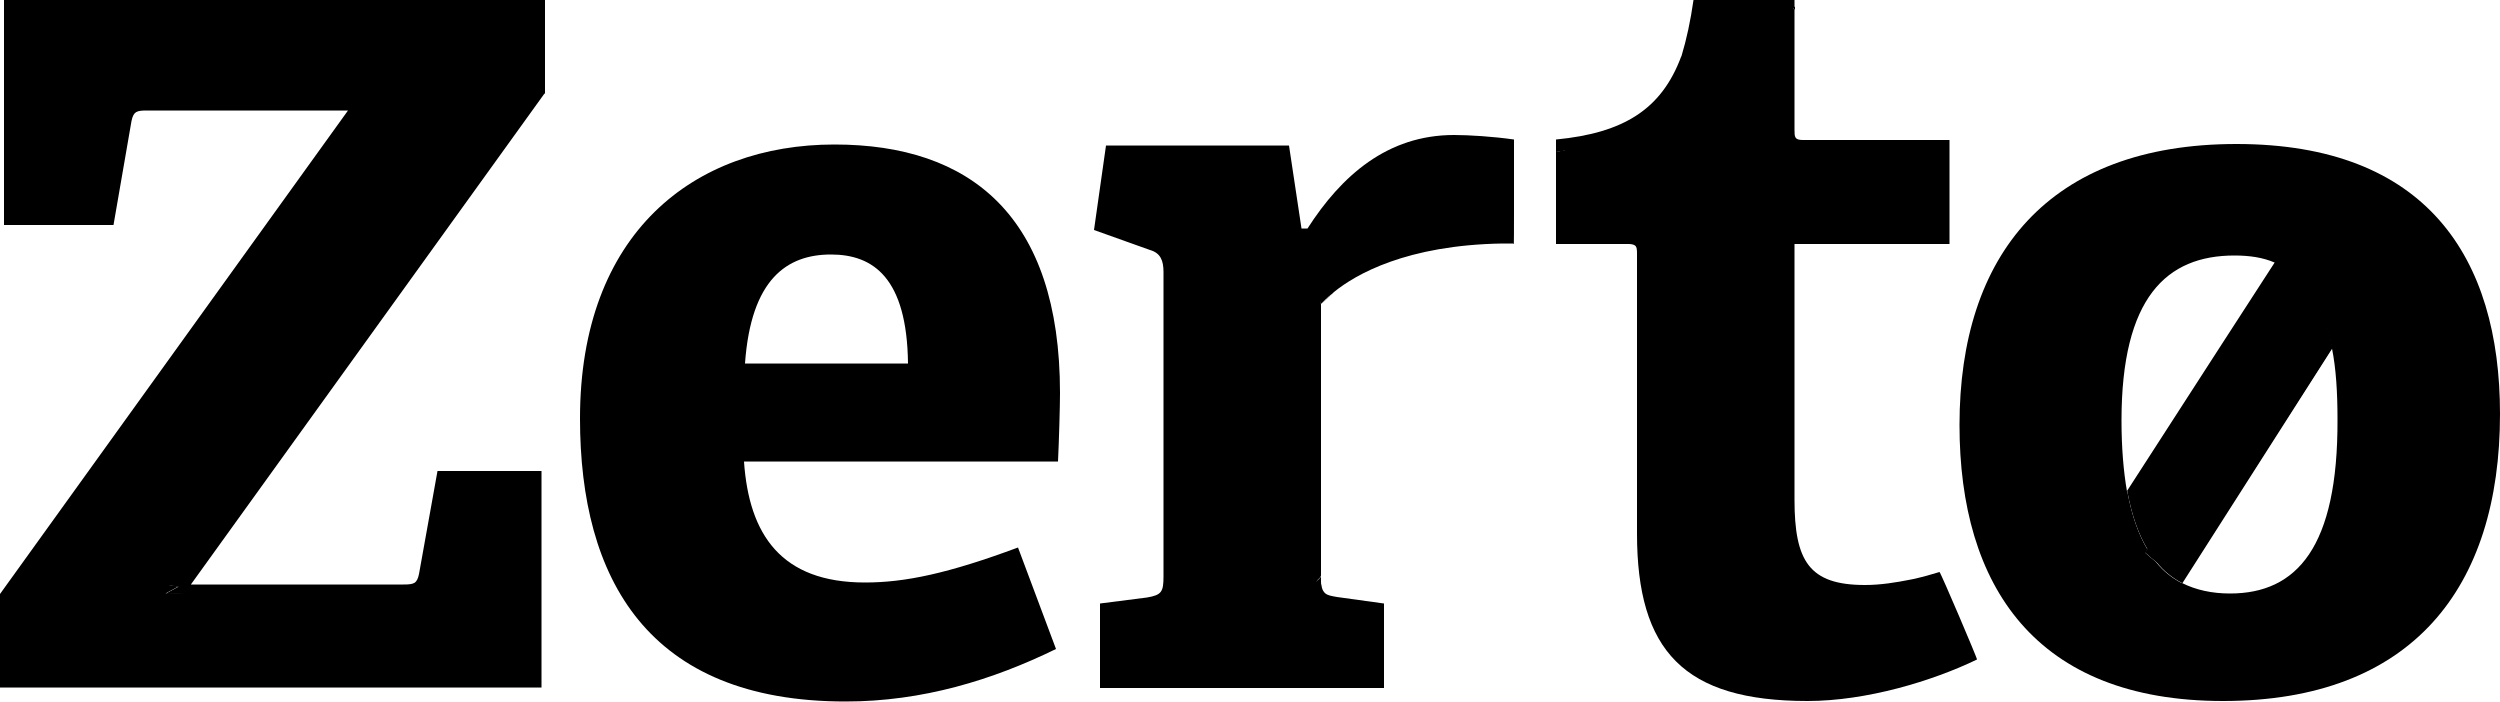 <?xml version="1.0" encoding="utf-8"?>
<svg xmlns="http://www.w3.org/2000/svg" xmlns:xlink="http://www.w3.org/1999/xlink" version="1.1" id="Layer_1" x="0px" y="0px" viewBox="0 0 500 140.3" style="enable-background:new 0 0 500 140.3;">
<style type="text/css">
	.st0{fill:none;}
</style>
<g>
	<g>
		<path d="M264.2,115.2L264.2,115.2c0,0.4,0,0.7,0,1.1C264.2,116,264.2,115.6,264.2,115.2z M263.5,116L263.5,116&#xA;			c0.3-0.3,0.5-0.5,0.6-0.7L263.5,116z"/>
	</g>
	<g>
		<path d="M264.1,60.6C264,60.6,264,60.6,264.1,60.6L264.1,60.6L264.1,60.6z"/>
	</g>
	<g>
		<path d="M264.1,60.6l0.1,0.3v-0.5C264.1,60.5,264.1,60.5,264.1,60.6z M264,60.5L264,60.5C264,60.6,264,60.6,264,60.5L264,60.5z&#xA;			 M263.5,115.9l-0.3,0.4c0.1-0.1,0.1-0.1,0.2-0.2c0,0,0,0,0.1-0.1L263.5,115.9c0.3-0.2,0.5-0.4,0.6-0.7c0,0,0,0,0,0s0,0,0,0&#xA;			c0,0,0,0,0,0L263.5,115.9z M246.8,125l0.3,0.1c0,0,0.1,0,0.1,0L246.8,125z"/>
	</g>
	<g>
		<path d="M302.8,42.7v6.1h-2.3c0.7,0,1.4,0,2.2,0C302.7,48.8,302.8,46.1,302.8,42.7z"/>
	</g>
	<g>
		<path d="M264.1,60.6C264,60.6,264,60.6,264.1,60.6L264.1,60.6L264.1,60.6z"/>
		<path d="M264.2,60.4v0.5l-0.1-0.3C264.1,60.5,264.1,60.5,264.2,60.4z"/>
		<path d="M266.6,58.7c-1.2,1-2,1.8-2.3,2.1C264.6,60.5,265.3,59.7,266.6,58.7z"/>
	</g>
	<g>
		<path d="M211.2,129.8c-12.7,6.2-26.7,10.5-42.1,10.5c-39.6,0-53.1-24.6-53.1-56.6c0-37.1,22.8-54.8,50.9-54.8&#xA;			c27.1,0,45.1,14.2,45.1,49.7c0,2.5-0.2,9.6-0.4,13.7h-62.8c1,14.6,7.4,24.2,24.2,24.2c8,0,16.6-1.8,30.6-7L211.2,129.8z&#xA;			 M181.6,72.7c-0.2-17.2-7-21.8-15.4-21.8c-8.8,0-16,4.9-17.2,21.8H181.6z"/>
		<path d="M290.8,27c-13.3,0-22.5,8.1-29.3,18.7h-1.2l-2.5-16.6h-36.6L218.8,46l11.2,4c2.1,0.6,2.7,2.1,2.7,4.4v60.9&#xA;			c0,3.1-0.4,3.7-3.3,4.2l-9.4,1.2v16.9h56.8v-16.9l-9.4-1.3c-1.1-0.2-1.8-0.3-2.3-0.7c-0.1-0.1-0.2-0.1-0.2-0.2&#xA;			c-0.3-0.3-0.5-0.7-0.6-1.4c-0.1-0.3-0.1-0.5-0.1-0.8c0-0.3,0-0.7,0-1c0,0,0,0,0,0c-0.1,0.2-0.3,0.4-0.6,0.7l-0.1,0.1&#xA;			c0,0,0,0-0.1,0.1c-0.1,0.1-0.1,0.1-0.2,0.2l0.3-0.4l0.6-0.7c0,0,0,0,0,0c0-0.1,0.1-0.1,0.1-0.2V60.9l-0.1-0.3c0,0,0,0,0,0v-0.1&#xA;			l0,0c0,0,0.1-0.1,0.1-0.2v0.5c0,0,0-0.1,0.1-0.1c0.3-0.3,1-1.1,2.3-2.1c0.1-0.1,0.1-0.1,0.2-0.2c4.3-3.5,14.5-9.4,33.7-9.7&#xA;			c0.7,0,1.4,0,2.2,0c0.1,0,0.1-2.7,0.1-6.1V27.9c0,0,0,0,0,0C298.6,27.3,293.8,27,290.8,27z M247.1,125.1l-0.3-0.1L247.1,125.1&#xA;			C247.2,125.1,247.1,125.1,247.1,125.1z"/>
	</g>
	<g>
		<path d="M305,46.5"/>
	</g>
	<g>
		<path d="M305,48.8"/>
	</g>
	<g>
		<path d="M264.2,60.4v0.5l-0.1-0.3C264.1,60.5,264.1,60.5,264.2,60.4z"/>
	</g>
	<g>
		<polygon points="316.7,48.8 316.7,48.8 313,48.8 313,48.8"/>
	</g>
	<g>
		<path d="M429.5,109.8l-0.4,0.7l2.1,1.8C430.6,111.5,430,110.7,429.5,109.8z M466.4,69.6L466.4,69.6L466.4,69.6L466.4,69.6z"/>
		<path d="M447.3,28.8c-37.6,0-55.4,22.2-55.4,56.2c0,32.2,15.2,55.2,52.7,55.2c37.8,0,55.4-22.6,55.4-57.4&#xA;			C500,51.4,485.2,28.8,447.3,28.8z M446,118.7c-3.6,0-6.8-0.7-9.6-2.1c0,0-0.1,0-0.1,0l0,0c-1.9-1-3.7-2.4-5.1-4.2l-2.1-1.8&#xA;			l0.4-0.7c-1.8-3-3.1-6.7-4-11.4c0-0.1,0-0.1-0.1-0.2v0c-0.7-4-1.1-8.8-1.1-14.2c0-24.6,9-33,22.6-33c3,0,5.7,0.4,8,1.4&#xA;			c0,0,0.1,0,0.1,0.1c2.9,1.2,5.4,3.1,7.3,6c1.9,2.8,3.2,6.5,4.1,11.1h0l0,0v0c0.8,4,1.1,8.7,1.1,14.2&#xA;			C467.6,109.4,459.4,118.7,446,118.7z"/>
	</g>
	<g>
		<path d="M358.7,1.6C358.9,1.8,359,2,359,2V1.3C359,1.3,358.9,1.4,358.7,1.6z"/>
	</g>
	<g>
		<path d="M312.6,30.1c0.1,0,0.2,0,0.4,0v0C312.8,30.1,312.7,30.1,312.6,30.1z M311.3,30.3c0.3,0,0.6-0.1,0.9-0.1&#xA;			C311.9,30.2,311.6,30.3,311.3,30.3L311.3,30.3z"/>
		<path d="M387.9,114.4c-1.6,0.5-3.4,1-5.2,1.4c-0.2,0-0.3,0.1-0.5,0.1c-3,0.6-6.1,1.1-9.2,1.1c-11.2,0-14.1-4.8-14.1-17.1V48.8h31&#xA;			V28h-29.3c-1.7,0-1.7-0.6-1.7-2.1V2c0,0-0.1-0.2-0.2-0.3c0.2-0.2,0.2-0.4,0.2-0.4V0c0,0-20.2-0.1-20.2,0&#xA;			c-0.6,4.2-1.4,7.9-2.4,11.2c0,0.1-0.1,0.1-0.1,0.2c-3.9,10.4-11.4,15.2-25,16.5v2.4c0.3,0,0.6-0.1,0.9-0.1&#xA;			c-0.3,0.1-0.6,0.1-0.9,0.1v18.5h1.6v0h3.7l0,0h9.2c0.6,0,1,0.1,1.3,0.3c0.4,0.3,0.4,1,0.4,1.7v55.9c0,23.5,9.4,33.5,34.1,33.5&#xA;			c11.8,0,25-4,33.9-8.3C395.6,132,388.1,114.4,387.9,114.4z M312.6,30.1c0.1,0,0.2-0.1,0.4-0.1v0C312.8,30.1,312.7,30.1,312.6,30.1&#xA;			z"/>
	</g>
	<g>
		<path d="M313,48.8L313,48.8l3.7,0l0,0H313z M313,30c-0.1,0-0.2,0.1-0.4,0.1C312.7,30.1,312.8,30.1,313,30L313,30z"/>
	</g>
	<g>
		<path d="M358.7,1.6C358.9,1.8,359,2,359,2V1.3C359,1.3,358.9,1.4,358.7,1.6z M311.3,30.3L311.3,30.3c0.3,0,0.6-0.1,0.9-0.1&#xA;			C311.9,30.2,311.6,30.3,311.3,30.3z"/>
	</g>
	<g>
		<line class="st0" x1="462.3" y1="58.4" x2="429.5" y2="109.8"/>
		<path d="M466.5,69.6L466.5,69.6L466.5,69.6l-30,47c0,0-0.1,0-0.1,0l0,0c-1.9-1-3.7-2.4-5.1-4.2l-2.1-1.8l0.4-0.7&#xA;			c-1.8-3-3.1-6.7-4-11.4l18.4-28.7l11.1-17.3c0,0,0.1,0,0.1,0.1c2.9,1.2,5.4,3.1,7.3,6C464.2,61.2,465.6,64.9,466.5,69.6&#xA;			L466.5,69.6z"/>
	</g>
	<g>
		<path d="M466.4,69.6L466.4,69.6l-30.1,46.9l0,0l-5.1-4.2l-2.1-1.8l0.4-0.7c-1.8-3-3.1-6.7-4-11.4c0-0.1,0-0.1-0.1-0.2v0l18.4-28.5&#xA;			L455,52.4c2.9,1.2,5.4,3.1,7.3,6C464.2,61.2,465.6,64.9,466.4,69.6z"/>
	</g>
	<g>
		<g>
			<g>
				<path d="M33.9,117l1.9,0.3l-0.4,0.2l-2.2,1.2l3.7-0.1l0.7-1l0.1-0.1l0.4-0.6H33.9z"/>
			</g>
		</g>
		<g>
			<g>
				<path d="M33.9,117l1.9,0.3l0.6-0.3H33.9z"/>
			</g>
		</g>
		<g>
			<g>
				<path d="M33.9,117l1.9,0.3l1.3,0.2l0.6,0.1l0.1-0.1l0.4-0.6H33.9z"/>
			</g>
		</g>
		<g>
			<path d="M108.9,18.7L38.1,117h-4.3l1.9,0.3l-0.4,0.2l-2.2,1.2l3.7-0.1l0.7-1l0.1-0.1l0.4-0.6h42.7c2.1,0,2.7-0.2,3.1-2.1&#xA;				l3.7-20.6h20.8v43.3H0v-18.7l69.6-96.7H29.4c-2.1,0-2.7,0.2-3.1,2.1L22.7,45H0.8V0h108.2V18.7z"/>
		</g>
		<g>
			<path d="M47.3,123.7"/>
		</g>
		<g>
			<polygon points="37.7,117.6 37.6,117.7 36.9,118.7 33.2,118.8 35.4,117.6"/>
		</g>
	</g>
	<g>
		<path d="M247.2,125.1C247.2,125.1,247.1,125.1,247.2,125.1l-0.4-0.1L247.2,125.1z"/>
	</g>
	<g>
		<path d="M247.2,125.1C247.2,125.1,247.1,125.1,247.2,125.1l-0.4-0.1L247.2,125.1z"/>
		<path d="M263.5,115.9L263.5,115.9l-0.1,0.2c0,0,0,0-0.1,0.1c-0.1,0.1-0.1,0.1-0.2,0.2L263.5,115.9z"/>
	</g>
	<g>
		<path d="M263.5,115.9l-0.3,0.4c0.1-0.1,0.1-0.1,0.2-0.2c0,0,0,0,0.1-0.1L263.5,115.9c0.3-0.2,0.5-0.4,0.6-0.7c0,0,0,0,0,0s0,0,0,0&#xA;			c0,0,0,0,0,0L263.5,115.9z"/>
	</g>
</g>
</svg>